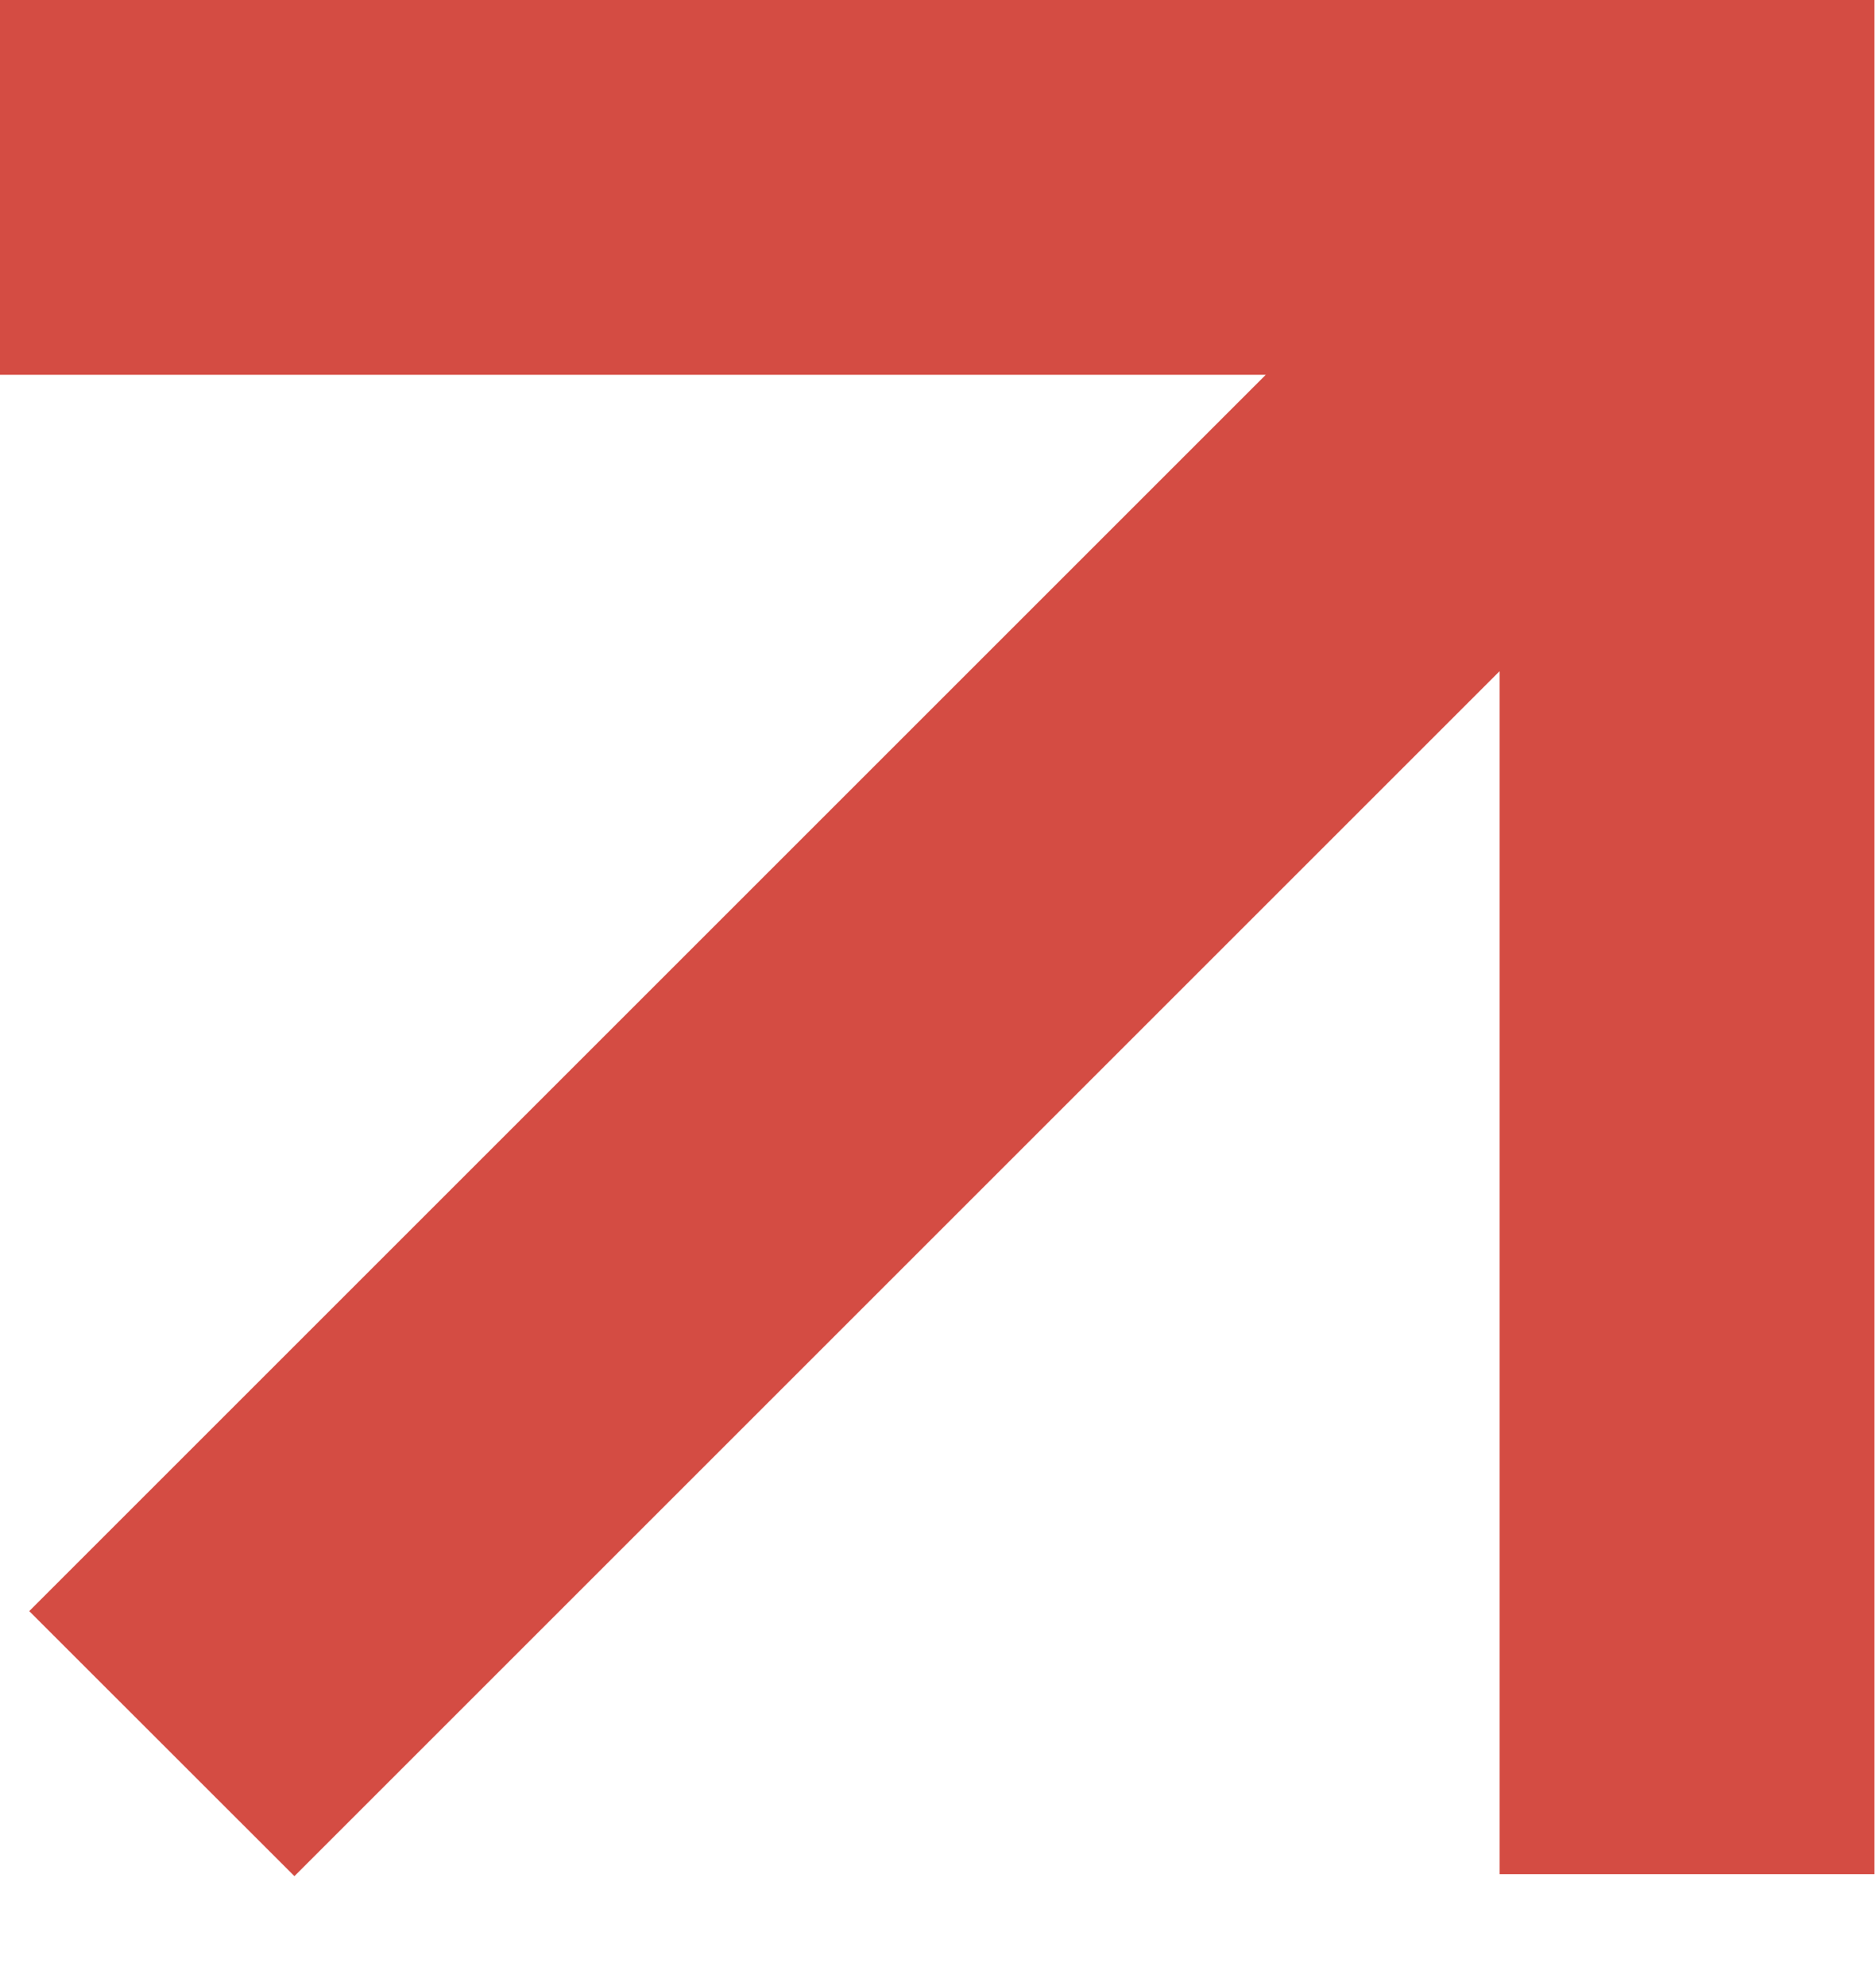 <svg width="17" height="18" viewBox="0 0 17 18" fill="none" xmlns="http://www.w3.org/2000/svg">
<path fill-rule="evenodd" clip-rule="evenodd" d="M0 0H13.589H16.986H16.986V3.397H16.986L16.986 16.986H13.589L13.589 6.083L2.668 17.004L0.265 14.602L11.47 3.397H0V0Z" fill="#D44C43"/>
</svg>
